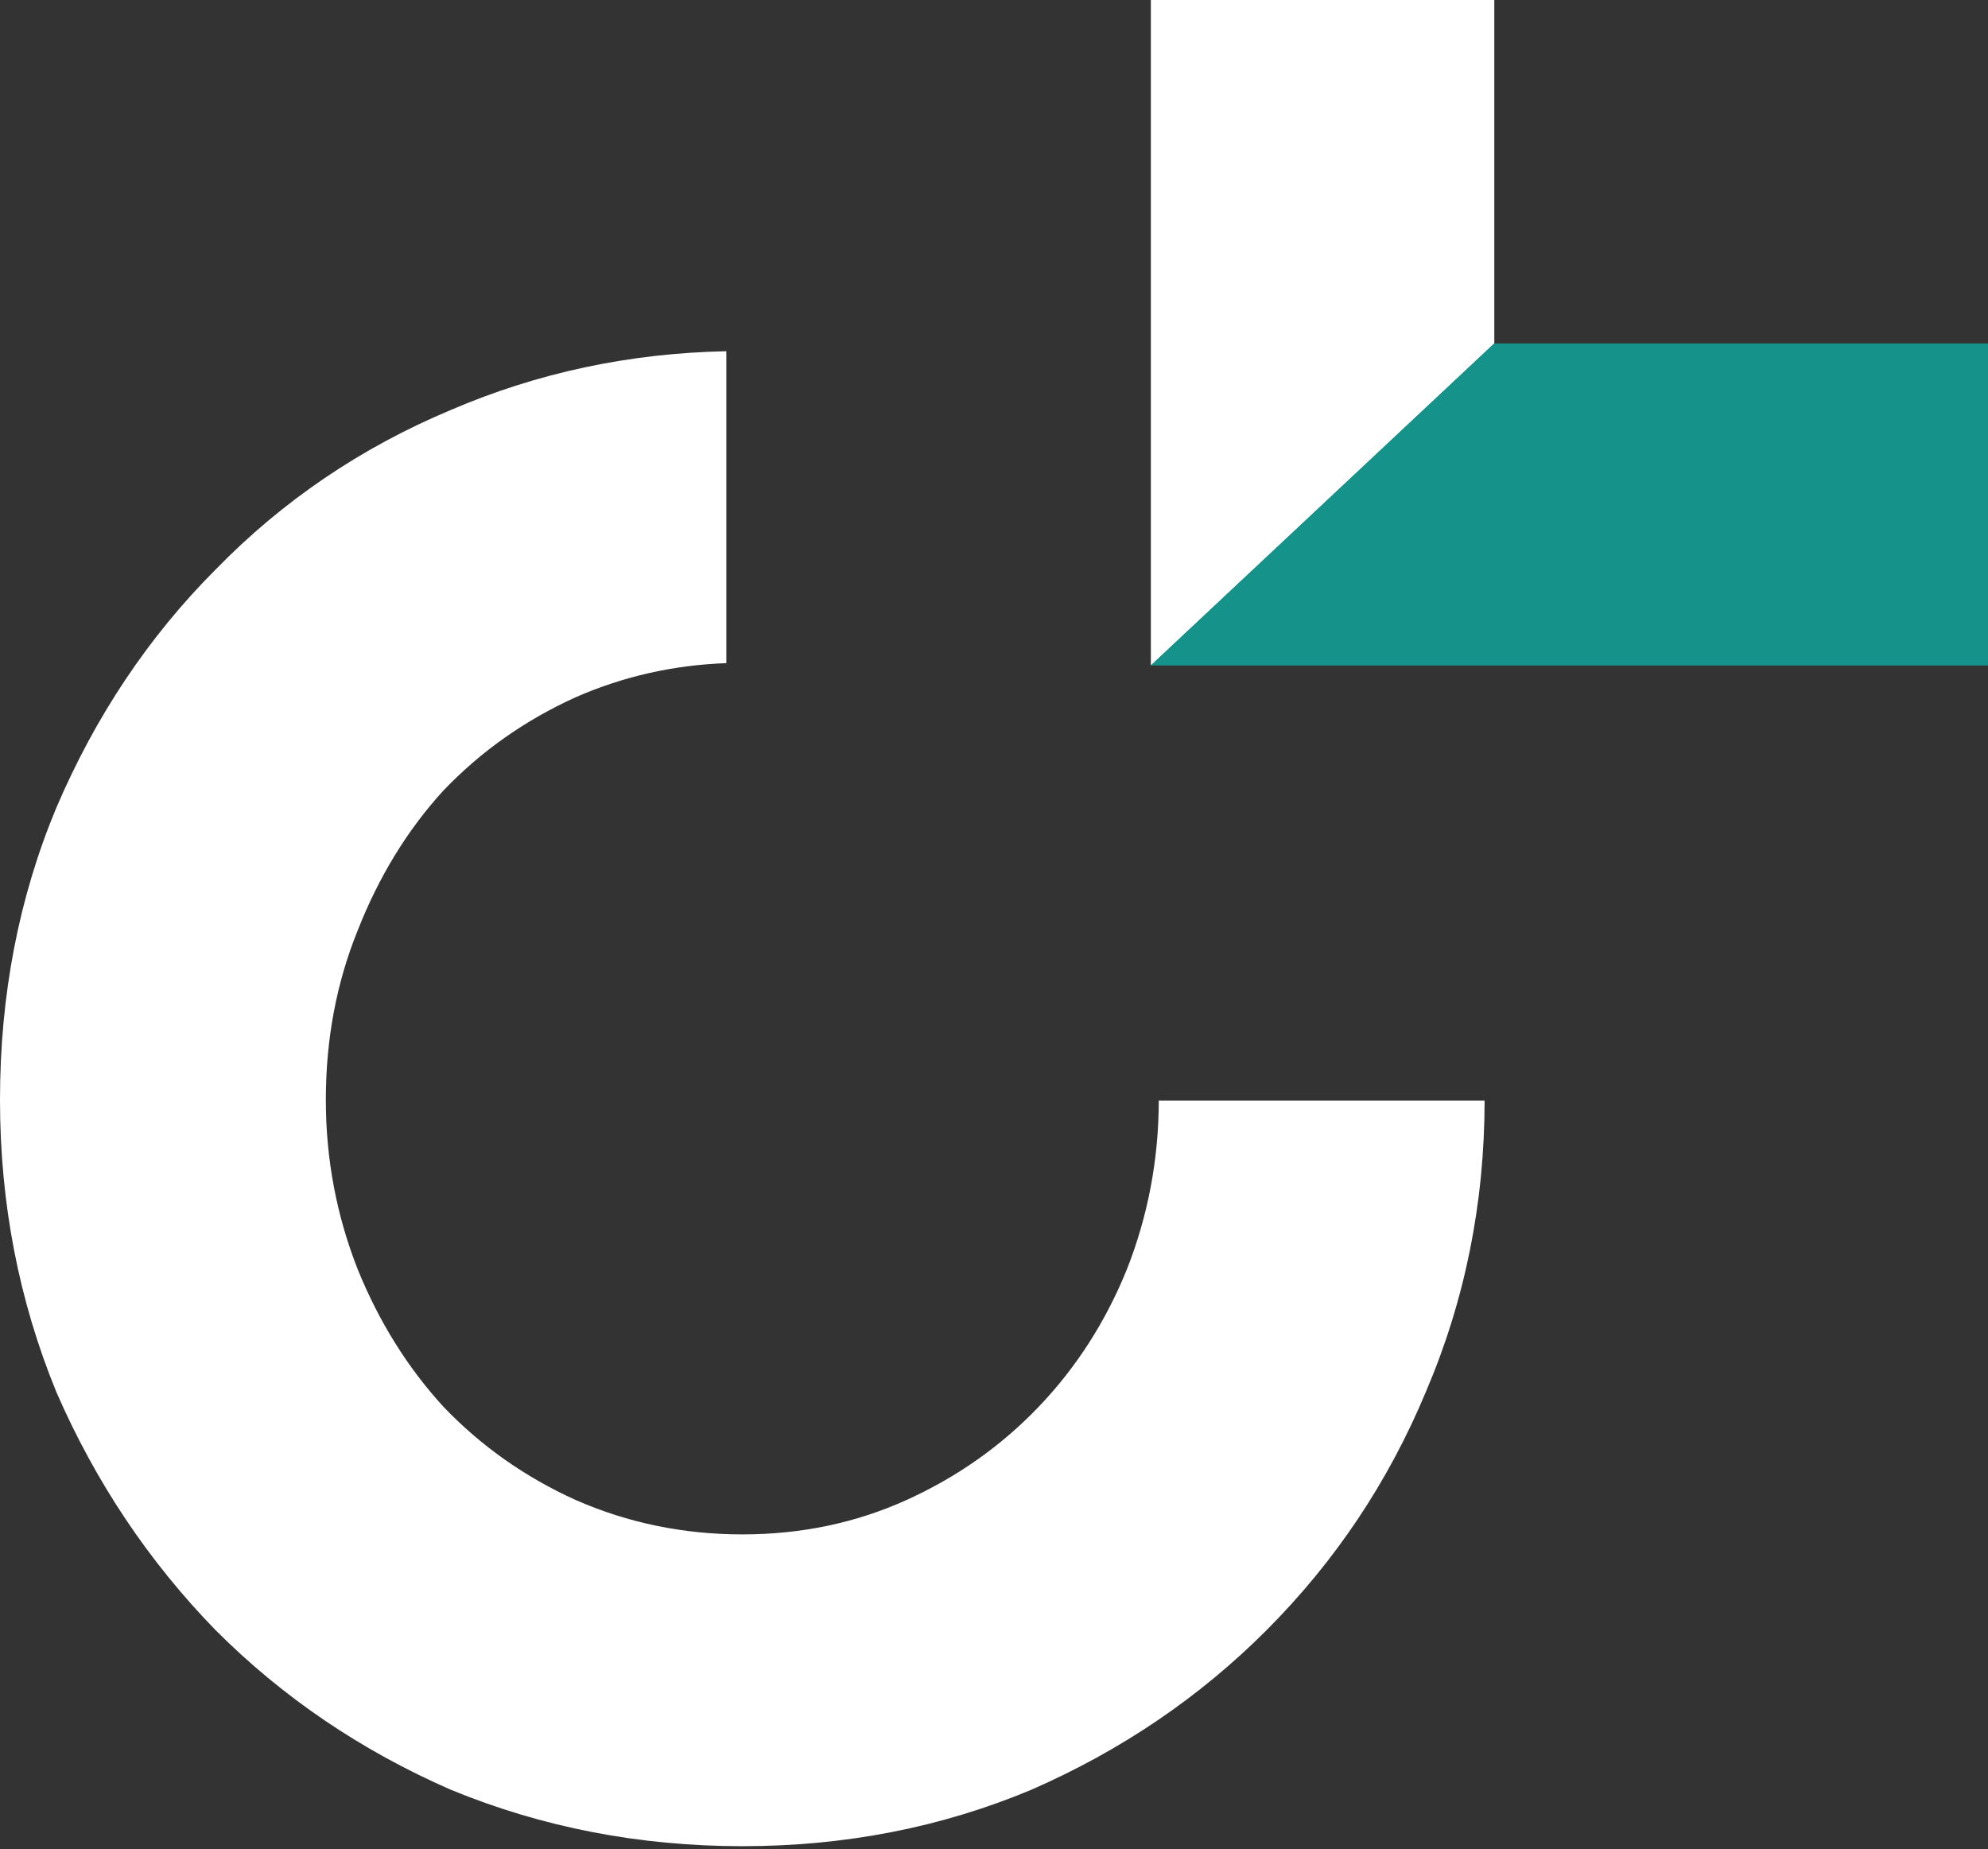 <svg xmlns="http://www.w3.org/2000/svg" fill="none" viewBox="0 0 300 279">
  <rect x="0" y="0" width="300" height="279" fill="#333333" stroke="none"/>
  <path fill="#fff" d="M109.608 52.998c-14.637.291-28.498 3.247-41.585 8.867-13.555 5.68-25.386 13.707-35.491 24.079C22.428 96.069 14.418 108.047 8.503 121.877 2.834 135.46 0 150.154 0 165.96c0 15.559 2.834 30.253 8.503 44.083 5.915 13.583 13.925 25.561 24.03 35.934 10.105 10.125 21.935 18.152 35.491 24.079 13.802 5.68 28.466 8.52 43.994 8.52 15.527 0 30.068-2.84 43.624-8.52 13.555-5.927 25.385-13.954 35.49-24.079 10.352-10.373 18.362-22.351 24.03-35.934 5.902-13.799 8.86-28.46 8.873-43.98h-49.169c-.013 8.853-1.615 17.339-4.806 25.458-3.204 7.903-7.641 14.818-13.309 20.745-5.669 5.927-12.323 10.619-19.964 14.077-7.64 3.457-15.896 5.186-24.769 5.186-8.873 0-17.252-1.729-25.139-5.186-7.64-3.458-14.295-8.15-19.963-14.077-5.422-5.927-9.735-12.842-12.939-20.745-3.204-8.15-4.806-16.67-4.806-25.561 0-9.138 1.602-17.658 4.806-25.561 3.204-8.15 7.517-15.188 12.939-21.115 5.669-5.927 12.323-10.62 19.963-14.077 7.169-3.143 14.746-4.858 22.73-5.143V52.998ZM173.669 0v100.417l51.828-48.589V0h-51.828Z"/>
  <path fill="#15938A" d="M300 100.417H173.669l51.828-48.589H300v48.589Z"/>
</svg>